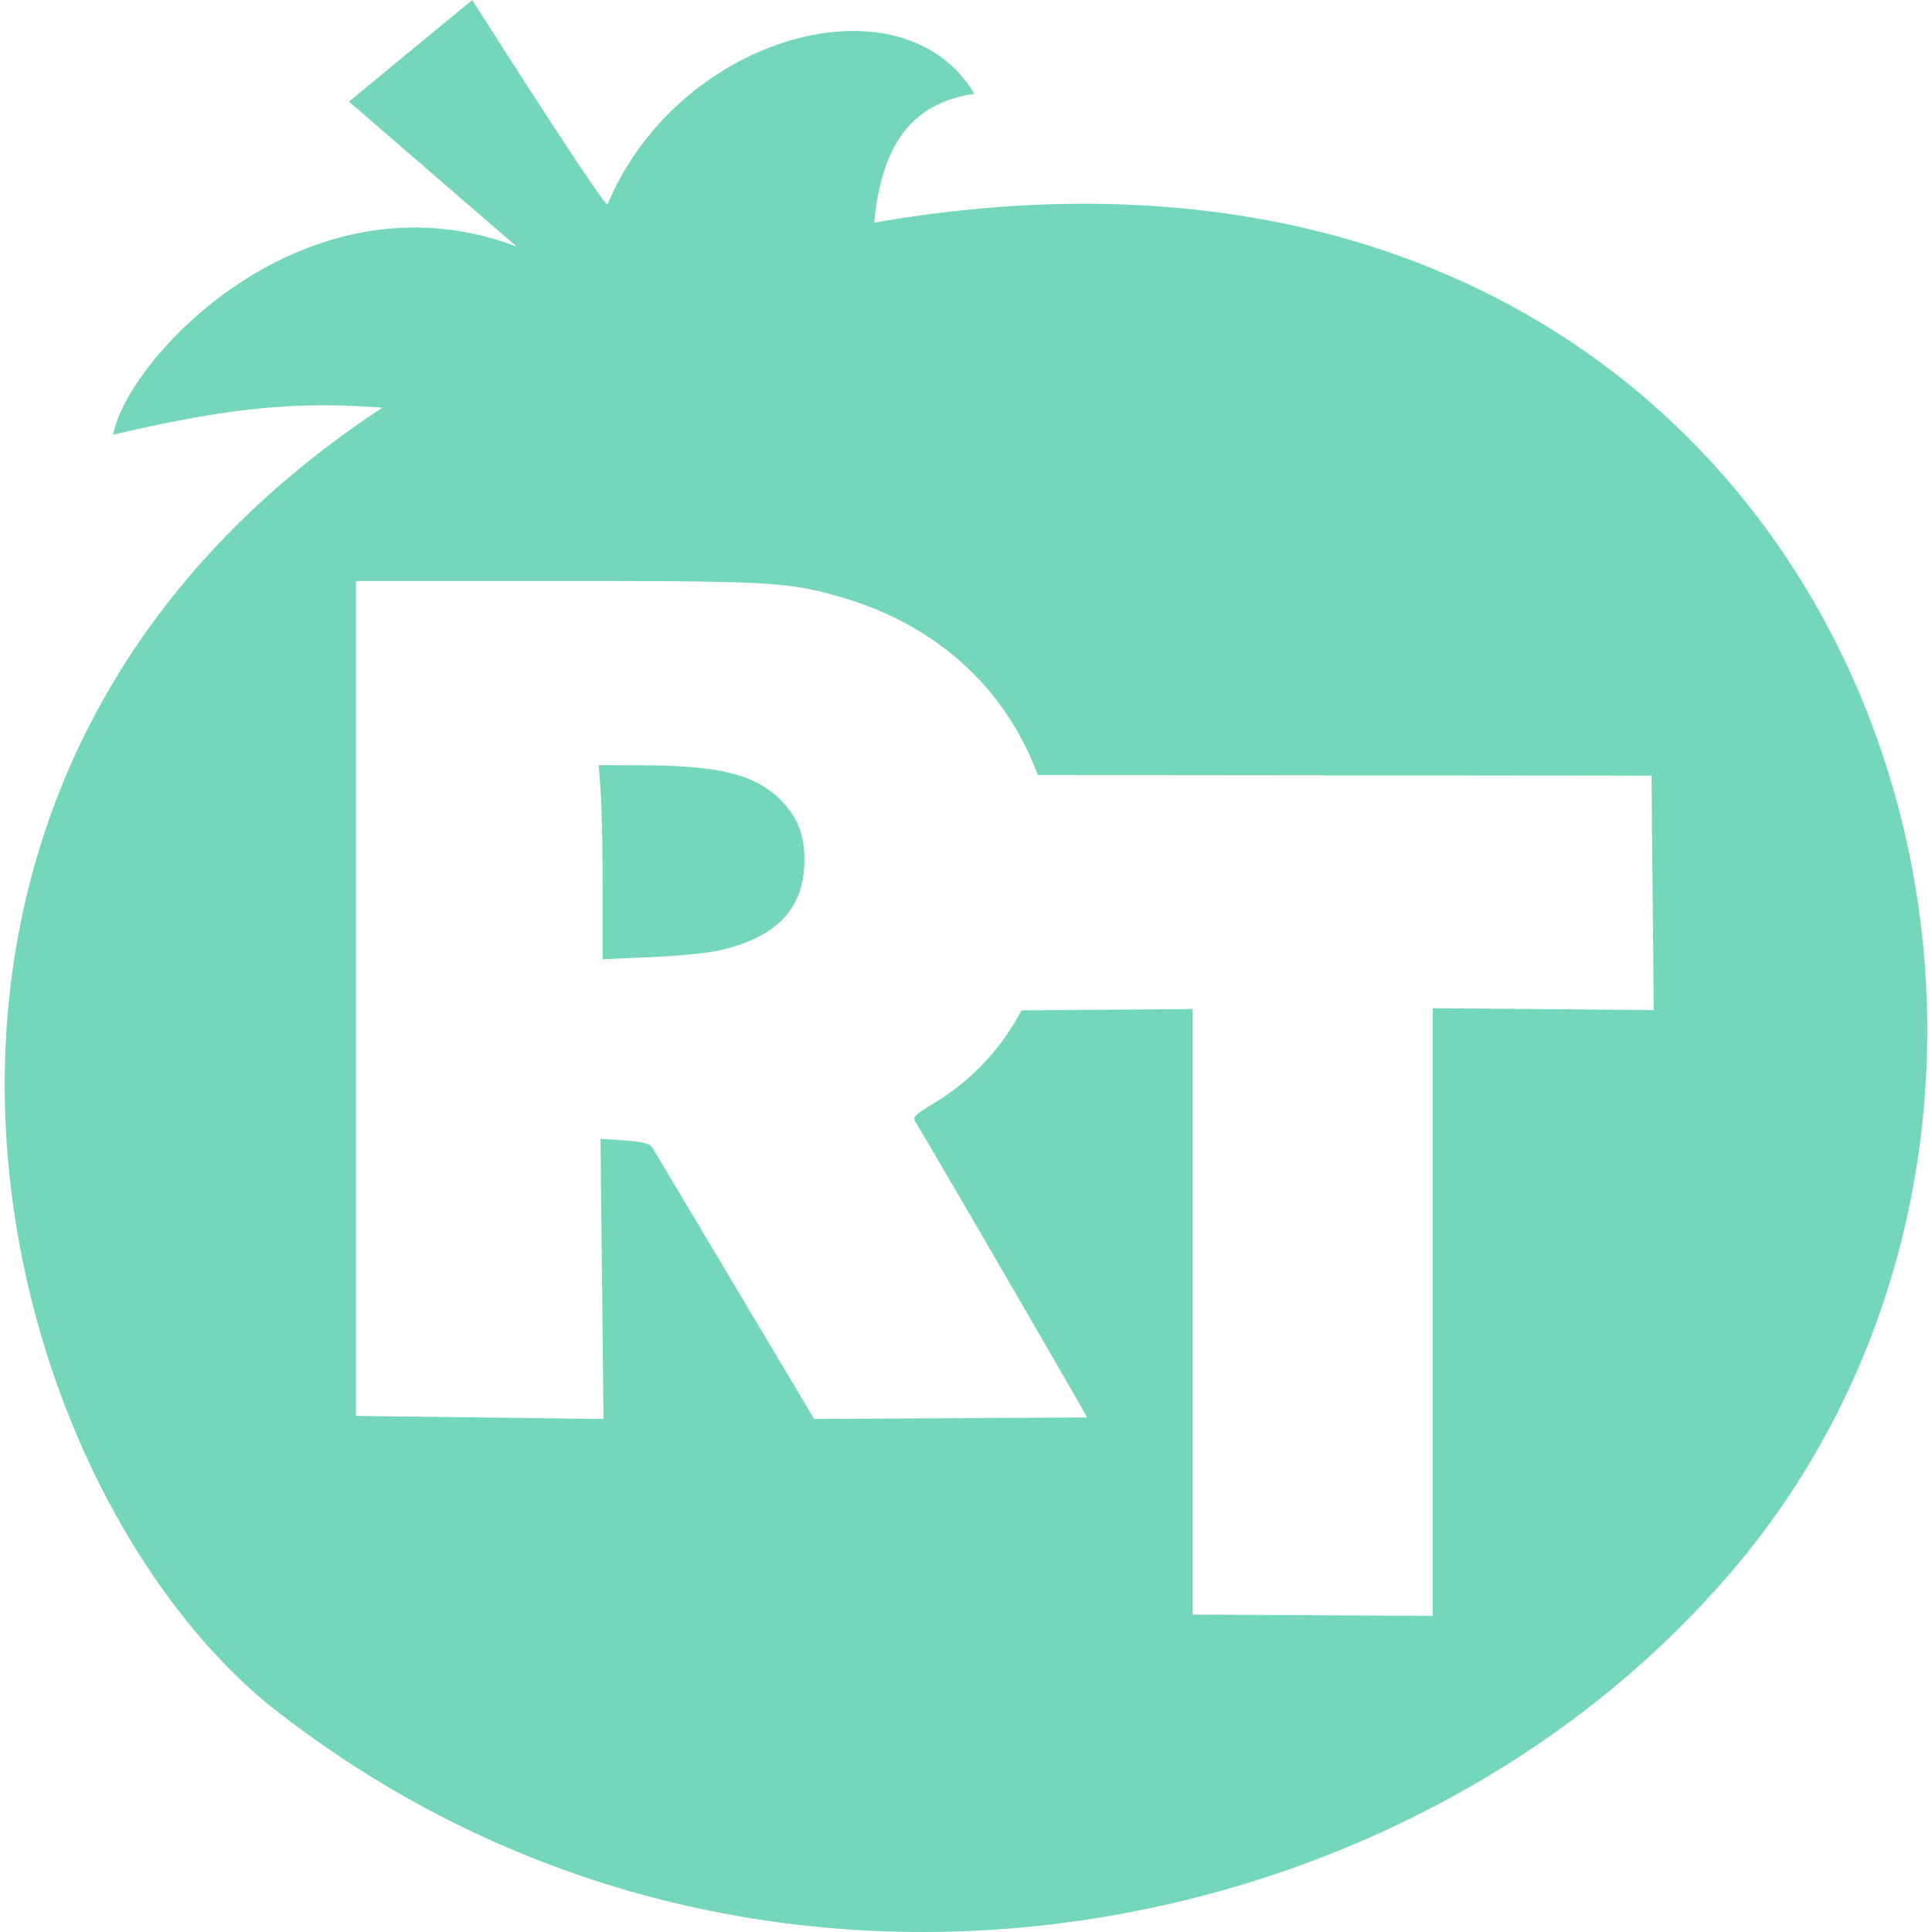 <svg role="img" width="32px" height="32px" viewBox="0 0 24 24" xmlns="http://www.w3.org/2000/svg"><title>Rotten Tomatoes</title><path fill="#74d6bb" d="M5.866 0L4.335 1.262l2.082 1.8c-2.629-.989-4.842 1.4-5.012 2.338 1.384-.323 2.24-.422 3.344-.335-7.042 4.634-4.978 13.148-1.434 16.094 5.784 4.612 13.77 3.202 17.91-1.316C27.26 13.363 22.993.65 10.86 2.766c.107-1.17.633-1.503 1.243-1.602-.89-1.493-3.67-.734-4.556 1.374C7.52 2.602 5.866 0 5.866 0zM4.422 7.217H6.9c2.673 0 2.898.012 3.55.202 1.06.307 1.868.973 2.313 1.904.05.106.092.206.13.305l7.623.008.027 2.912-2.745-.024v7.549l-2.982-.016v-7.522l-2.127.016a2.92 2.92 0 0 1-1.056 1.134c-.287.176-.3.19-.254.264.127.2 2.125 3.642 2.125 3.659l-3.39.019-2.013-3.376c-.034-.047-.122-.068-.344-.084l-.297-.02.037 3.48-3.075-.038zm3.016 2.288l.024.338c.014.186.024.729.024 1.206v.867l.582-.025c.32-.013.695-.049.833-.078.694-.146 1.048-.478 1.087-1.018.027-.378-.063-.636-.303-.87-.318-.309-.761-.416-1.733-.418Z"/></svg>